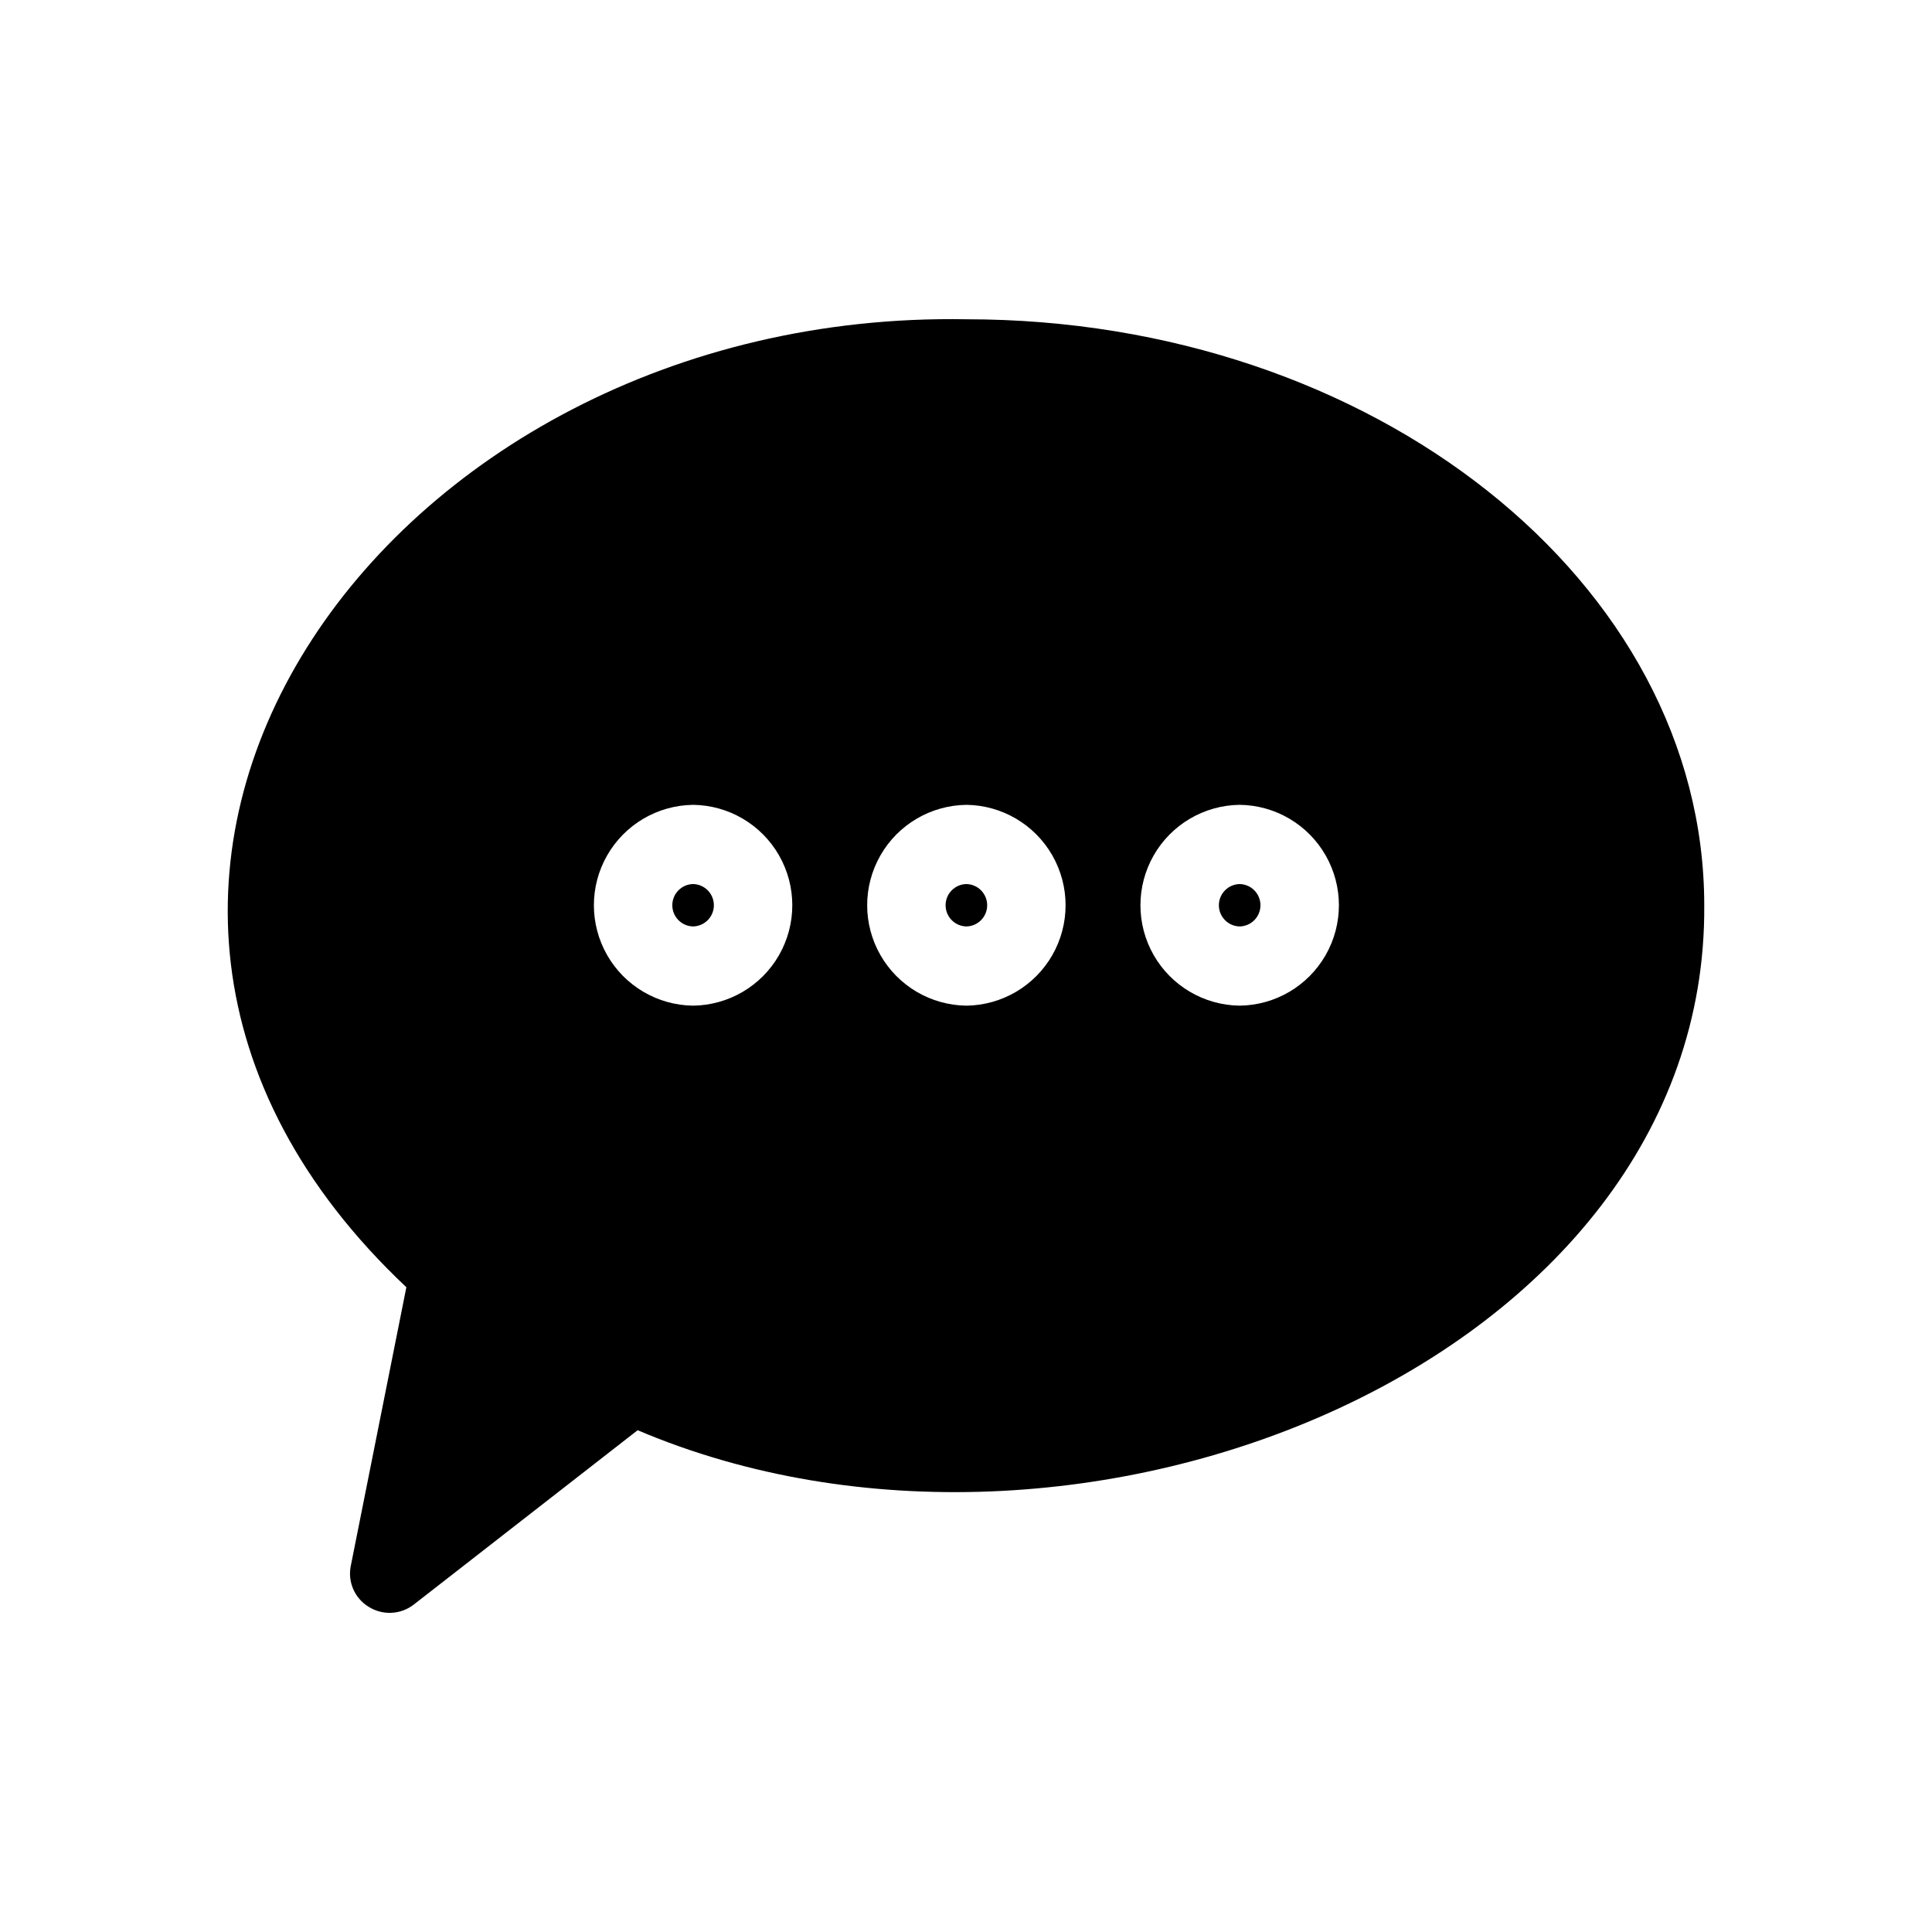 <?xml version="1.0" encoding="UTF-8"?>
<!-- Uploaded to: SVG Repo, www.svgrepo.com, Generator: SVG Repo Mixer Tools -->
<svg fill="#000000" width="800px" height="800px" version="1.1" viewBox="144 144 512 512" xmlns="http://www.w3.org/2000/svg">
 <path d="m400.1 228.61c-154.82-2.731-261.98 149.57-148.41 256.52l-14.695 73.684c-0.945 4.305 0.953 8.734 4.723 11.02 3.723 2.332 8.508 2.078 11.965-0.629l59.301-46.184c117.03 49.75 283.5-18.473 282.66-139.07 0.004-85.645-87.742-155.34-195.54-155.34zm-72.422 128.68h-0.004c9.434 0.113 18.098 5.211 22.781 13.395 4.684 8.188 4.684 18.242 0 26.43-4.684 8.184-13.348 13.281-22.781 13.395-9.426-0.117-18.094-5.211-22.773-13.398-4.684-8.184-4.684-18.238 0-26.422 4.68-8.188 13.344-13.281 22.773-13.395zm72.422 0c9.43 0.113 18.094 5.211 22.777 13.395 4.684 8.188 4.684 18.242 0 26.43-4.684 8.184-13.348 13.281-22.777 13.395-9.43-0.117-18.094-5.211-22.777-13.398-4.684-8.184-4.684-18.238 0-26.422 4.684-8.188 13.348-13.281 22.777-13.395zm72.422 53.215v0.004c-9.43-0.113-18.098-5.211-22.781-13.395-4.684-8.188-4.684-18.242 0-26.43 4.684-8.184 13.352-13.281 22.781-13.395 9.434 0.109 18.102 5.207 22.785 13.395 4.688 8.188 4.688 18.242 0 26.43-4.684 8.188-13.352 13.285-22.785 13.395zm0-20.992v0.004c-3.059-0.062-5.508-2.559-5.508-5.617 0-3.059 2.449-5.555 5.508-5.617 3.062 0.059 5.512 2.555 5.512 5.617s-2.449 5.559-5.512 5.617zm-72.422 0v0.004c-3.059-0.062-5.508-2.559-5.508-5.617 0-3.059 2.449-5.555 5.508-5.617 3.059 0.059 5.512 2.555 5.512 5.617s-2.453 5.559-5.512 5.617zm-72.422-11.23h-0.004c3.062 0.062 5.508 2.559 5.508 5.617 0 3.059-2.445 5.555-5.508 5.617-3.055-0.062-5.504-2.559-5.504-5.617 0-3.059 2.449-5.555 5.504-5.617z"/>
</svg>